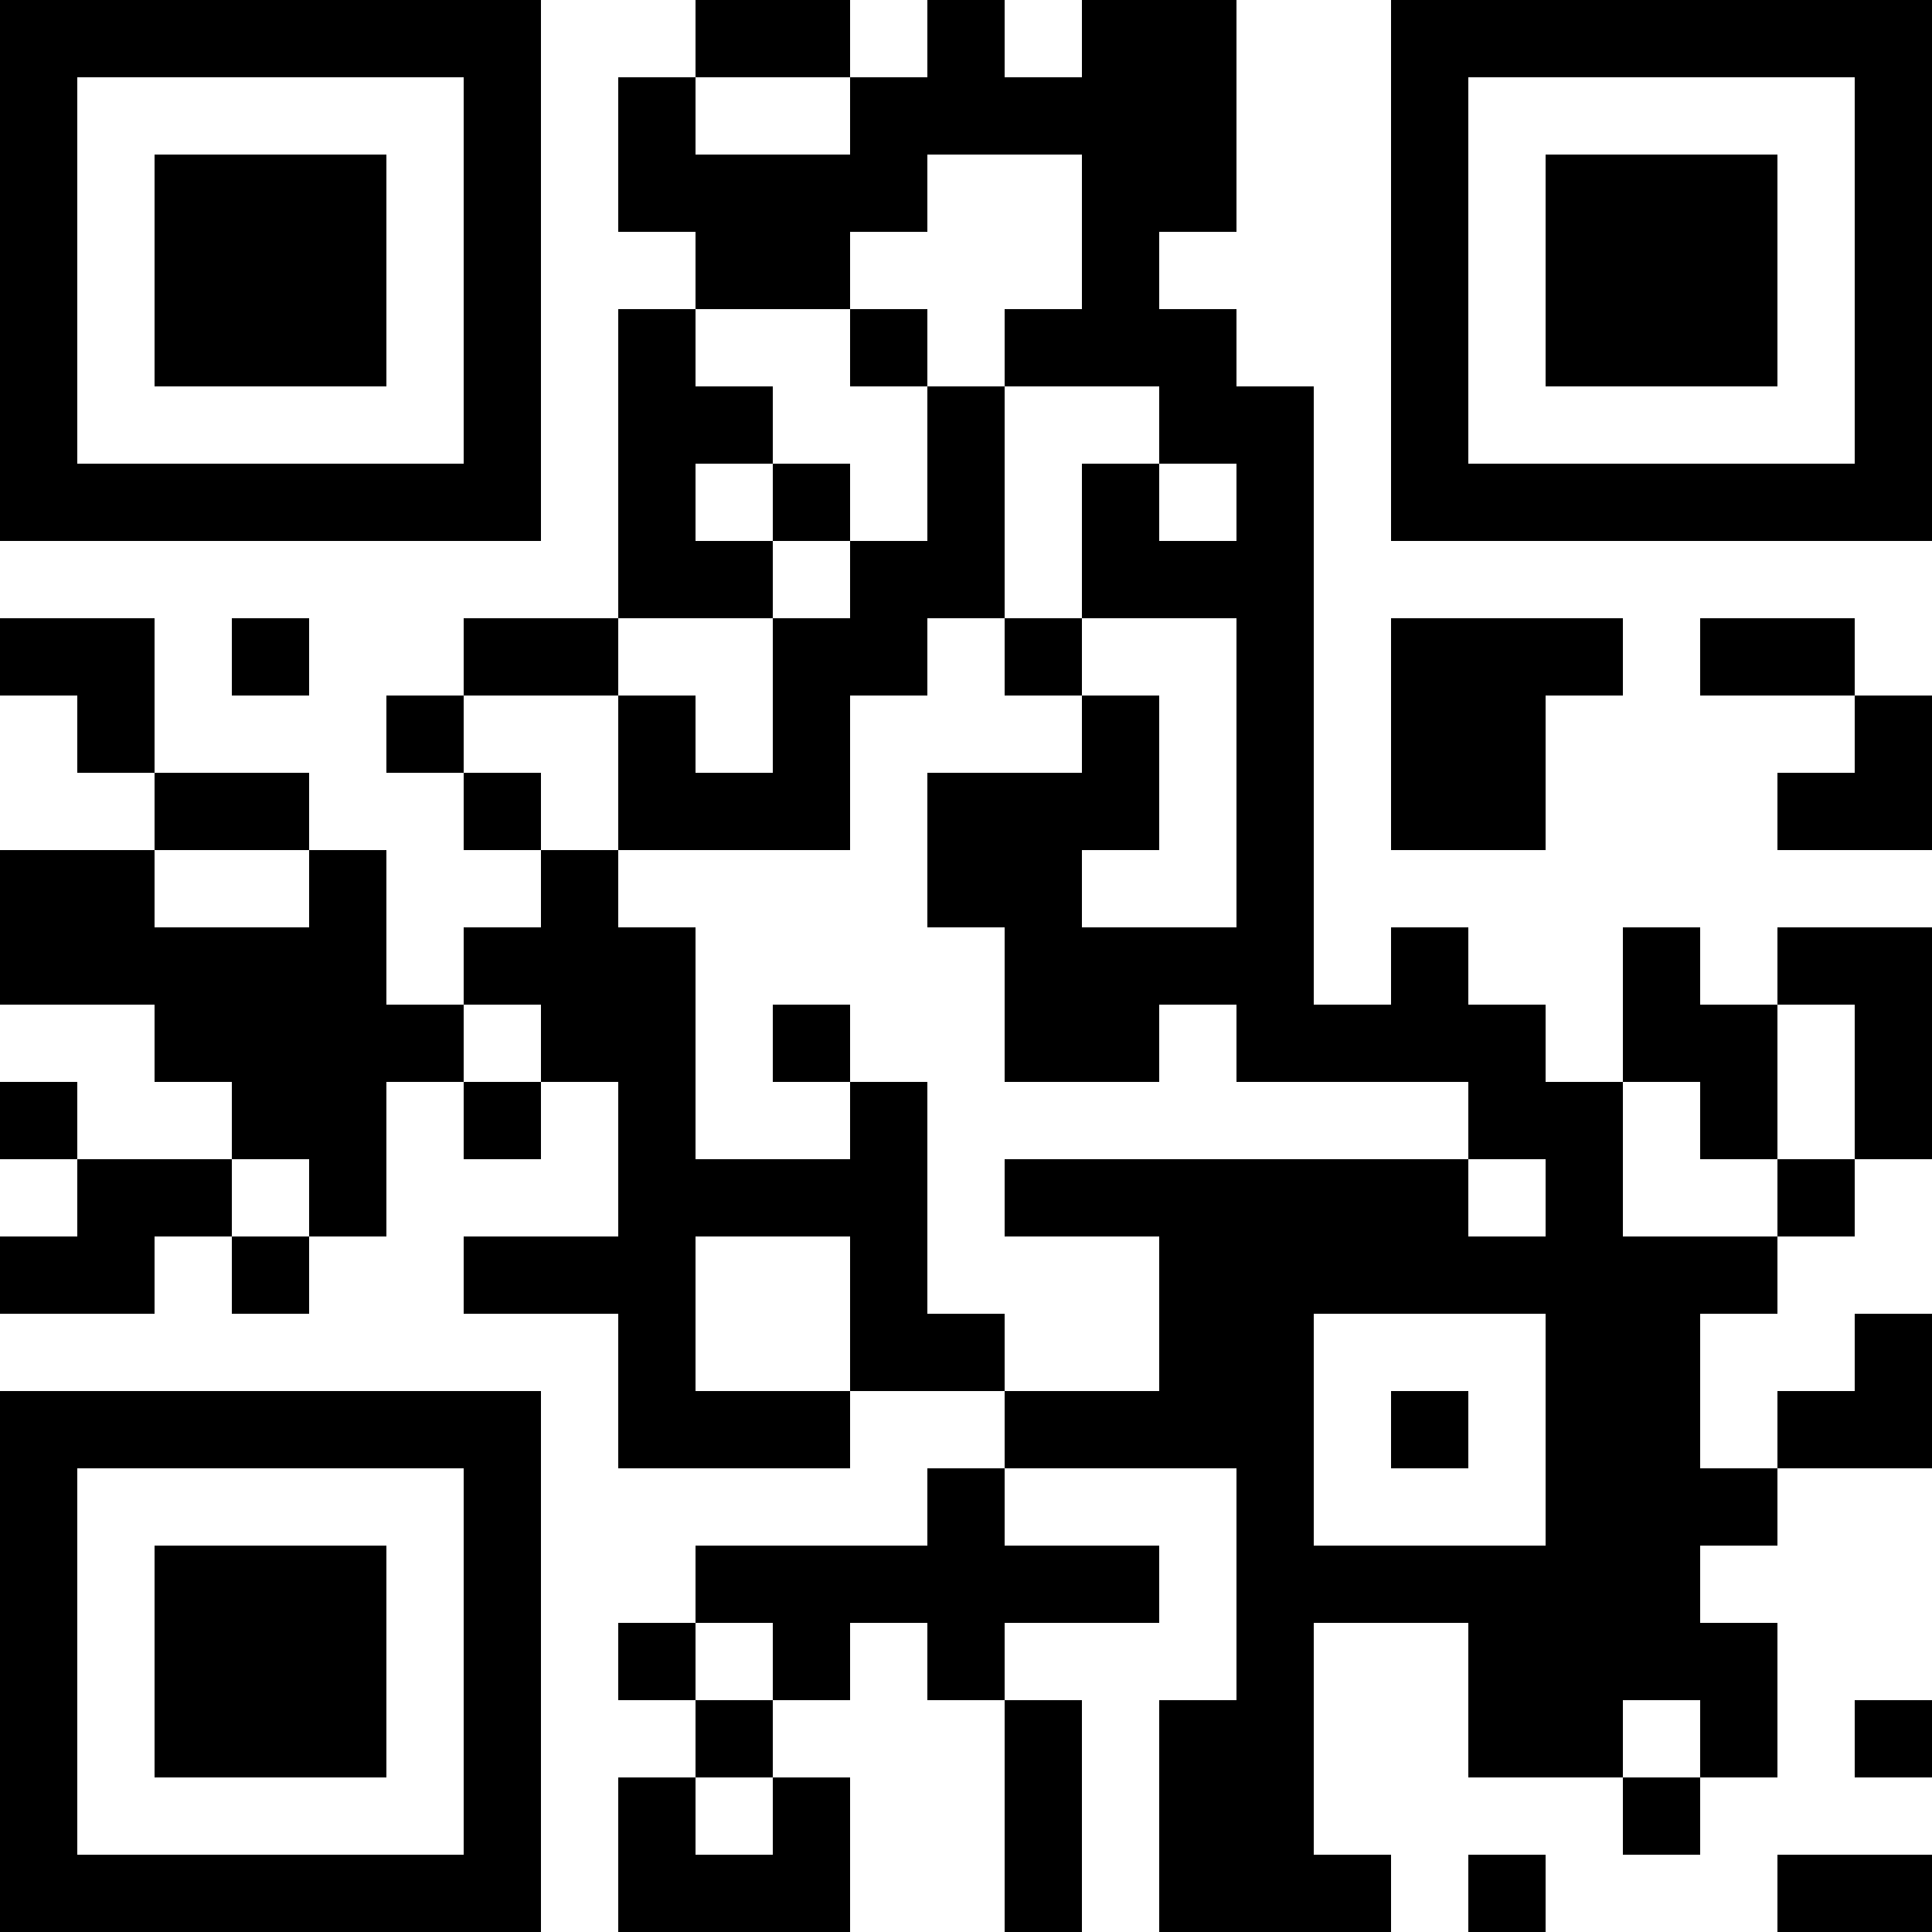<?xml version="1.0" encoding="UTF-8"?>
<svg xmlns="http://www.w3.org/2000/svg" version="1.1" width="1000" height="1000" viewBox="0 0 1000 1000"><rect x="0" y="0" width="1000" height="1000" fill="#ffffff"/><g transform="scale(40)"><g transform="translate(0,0)"><path fill-rule="evenodd" d="M9 0L9 1L8 1L8 3L9 3L9 4L8 4L8 8L6 8L6 9L5 9L5 10L6 10L6 11L7 11L7 12L6 12L6 13L5 13L5 11L4 11L4 10L2 10L2 8L0 8L0 9L1 9L1 10L2 10L2 11L0 11L0 13L2 13L2 14L3 14L3 15L1 15L1 14L0 14L0 15L1 15L1 16L0 16L0 17L2 17L2 16L3 16L3 17L4 17L4 16L5 16L5 14L6 14L6 15L7 15L7 14L8 14L8 16L6 16L6 17L8 17L8 19L11 19L11 18L13 18L13 19L12 19L12 20L9 20L9 21L8 21L8 22L9 22L9 23L8 23L8 25L11 25L11 23L10 23L10 22L11 22L11 21L12 21L12 22L13 22L13 25L14 25L14 22L13 22L13 21L15 21L15 20L13 20L13 19L16 19L16 22L15 22L15 25L18 25L18 24L17 24L17 21L19 21L19 23L21 23L21 24L22 24L22 23L23 23L23 21L22 21L22 20L23 20L23 19L25 19L25 17L24 17L24 18L23 18L23 19L22 19L22 17L23 17L23 16L24 16L24 15L25 15L25 12L23 12L23 13L22 13L22 12L21 12L21 14L20 14L20 13L19 13L19 12L18 12L18 13L17 13L17 5L16 5L16 4L15 4L15 3L16 3L16 0L14 0L14 1L13 1L13 0L12 0L12 1L11 1L11 0ZM9 1L9 2L11 2L11 1ZM12 2L12 3L11 3L11 4L9 4L9 5L10 5L10 6L9 6L9 7L10 7L10 8L8 8L8 9L6 9L6 10L7 10L7 11L8 11L8 12L9 12L9 15L11 15L11 14L12 14L12 17L13 17L13 18L15 18L15 16L13 16L13 15L19 15L19 16L20 16L20 15L19 15L19 14L16 14L16 13L15 13L15 14L13 14L13 12L12 12L12 10L14 10L14 9L15 9L15 11L14 11L14 12L16 12L16 8L14 8L14 6L15 6L15 7L16 7L16 6L15 6L15 5L13 5L13 4L14 4L14 2ZM11 4L11 5L12 5L12 7L11 7L11 6L10 6L10 7L11 7L11 8L10 8L10 10L9 10L9 9L8 9L8 11L11 11L11 9L12 9L12 8L13 8L13 9L14 9L14 8L13 8L13 5L12 5L12 4ZM3 8L3 9L4 9L4 8ZM18 8L18 11L20 11L20 9L21 9L21 8ZM22 8L22 9L24 9L24 10L23 10L23 11L25 11L25 9L24 9L24 8ZM2 11L2 12L4 12L4 11ZM6 13L6 14L7 14L7 13ZM10 13L10 14L11 14L11 13ZM23 13L23 15L22 15L22 14L21 14L21 16L23 16L23 15L24 15L24 13ZM3 15L3 16L4 16L4 15ZM9 16L9 18L11 18L11 16ZM17 17L17 20L20 20L20 17ZM18 18L18 19L19 19L19 18ZM9 21L9 22L10 22L10 21ZM21 22L21 23L22 23L22 22ZM24 22L24 23L25 23L25 22ZM9 23L9 24L10 24L10 23ZM19 24L19 25L20 25L20 24ZM23 24L23 25L25 25L25 24ZM0 0L0 7L7 7L7 0ZM1 1L1 6L6 6L6 1ZM2 2L2 5L5 5L5 2ZM18 0L18 7L25 7L25 0ZM19 1L19 6L24 6L24 1ZM20 2L20 5L23 5L23 2ZM0 18L0 25L7 25L7 18ZM1 19L1 24L6 24L6 19ZM2 20L2 23L5 23L5 20Z" fill="#000000"/></g></g></svg>
